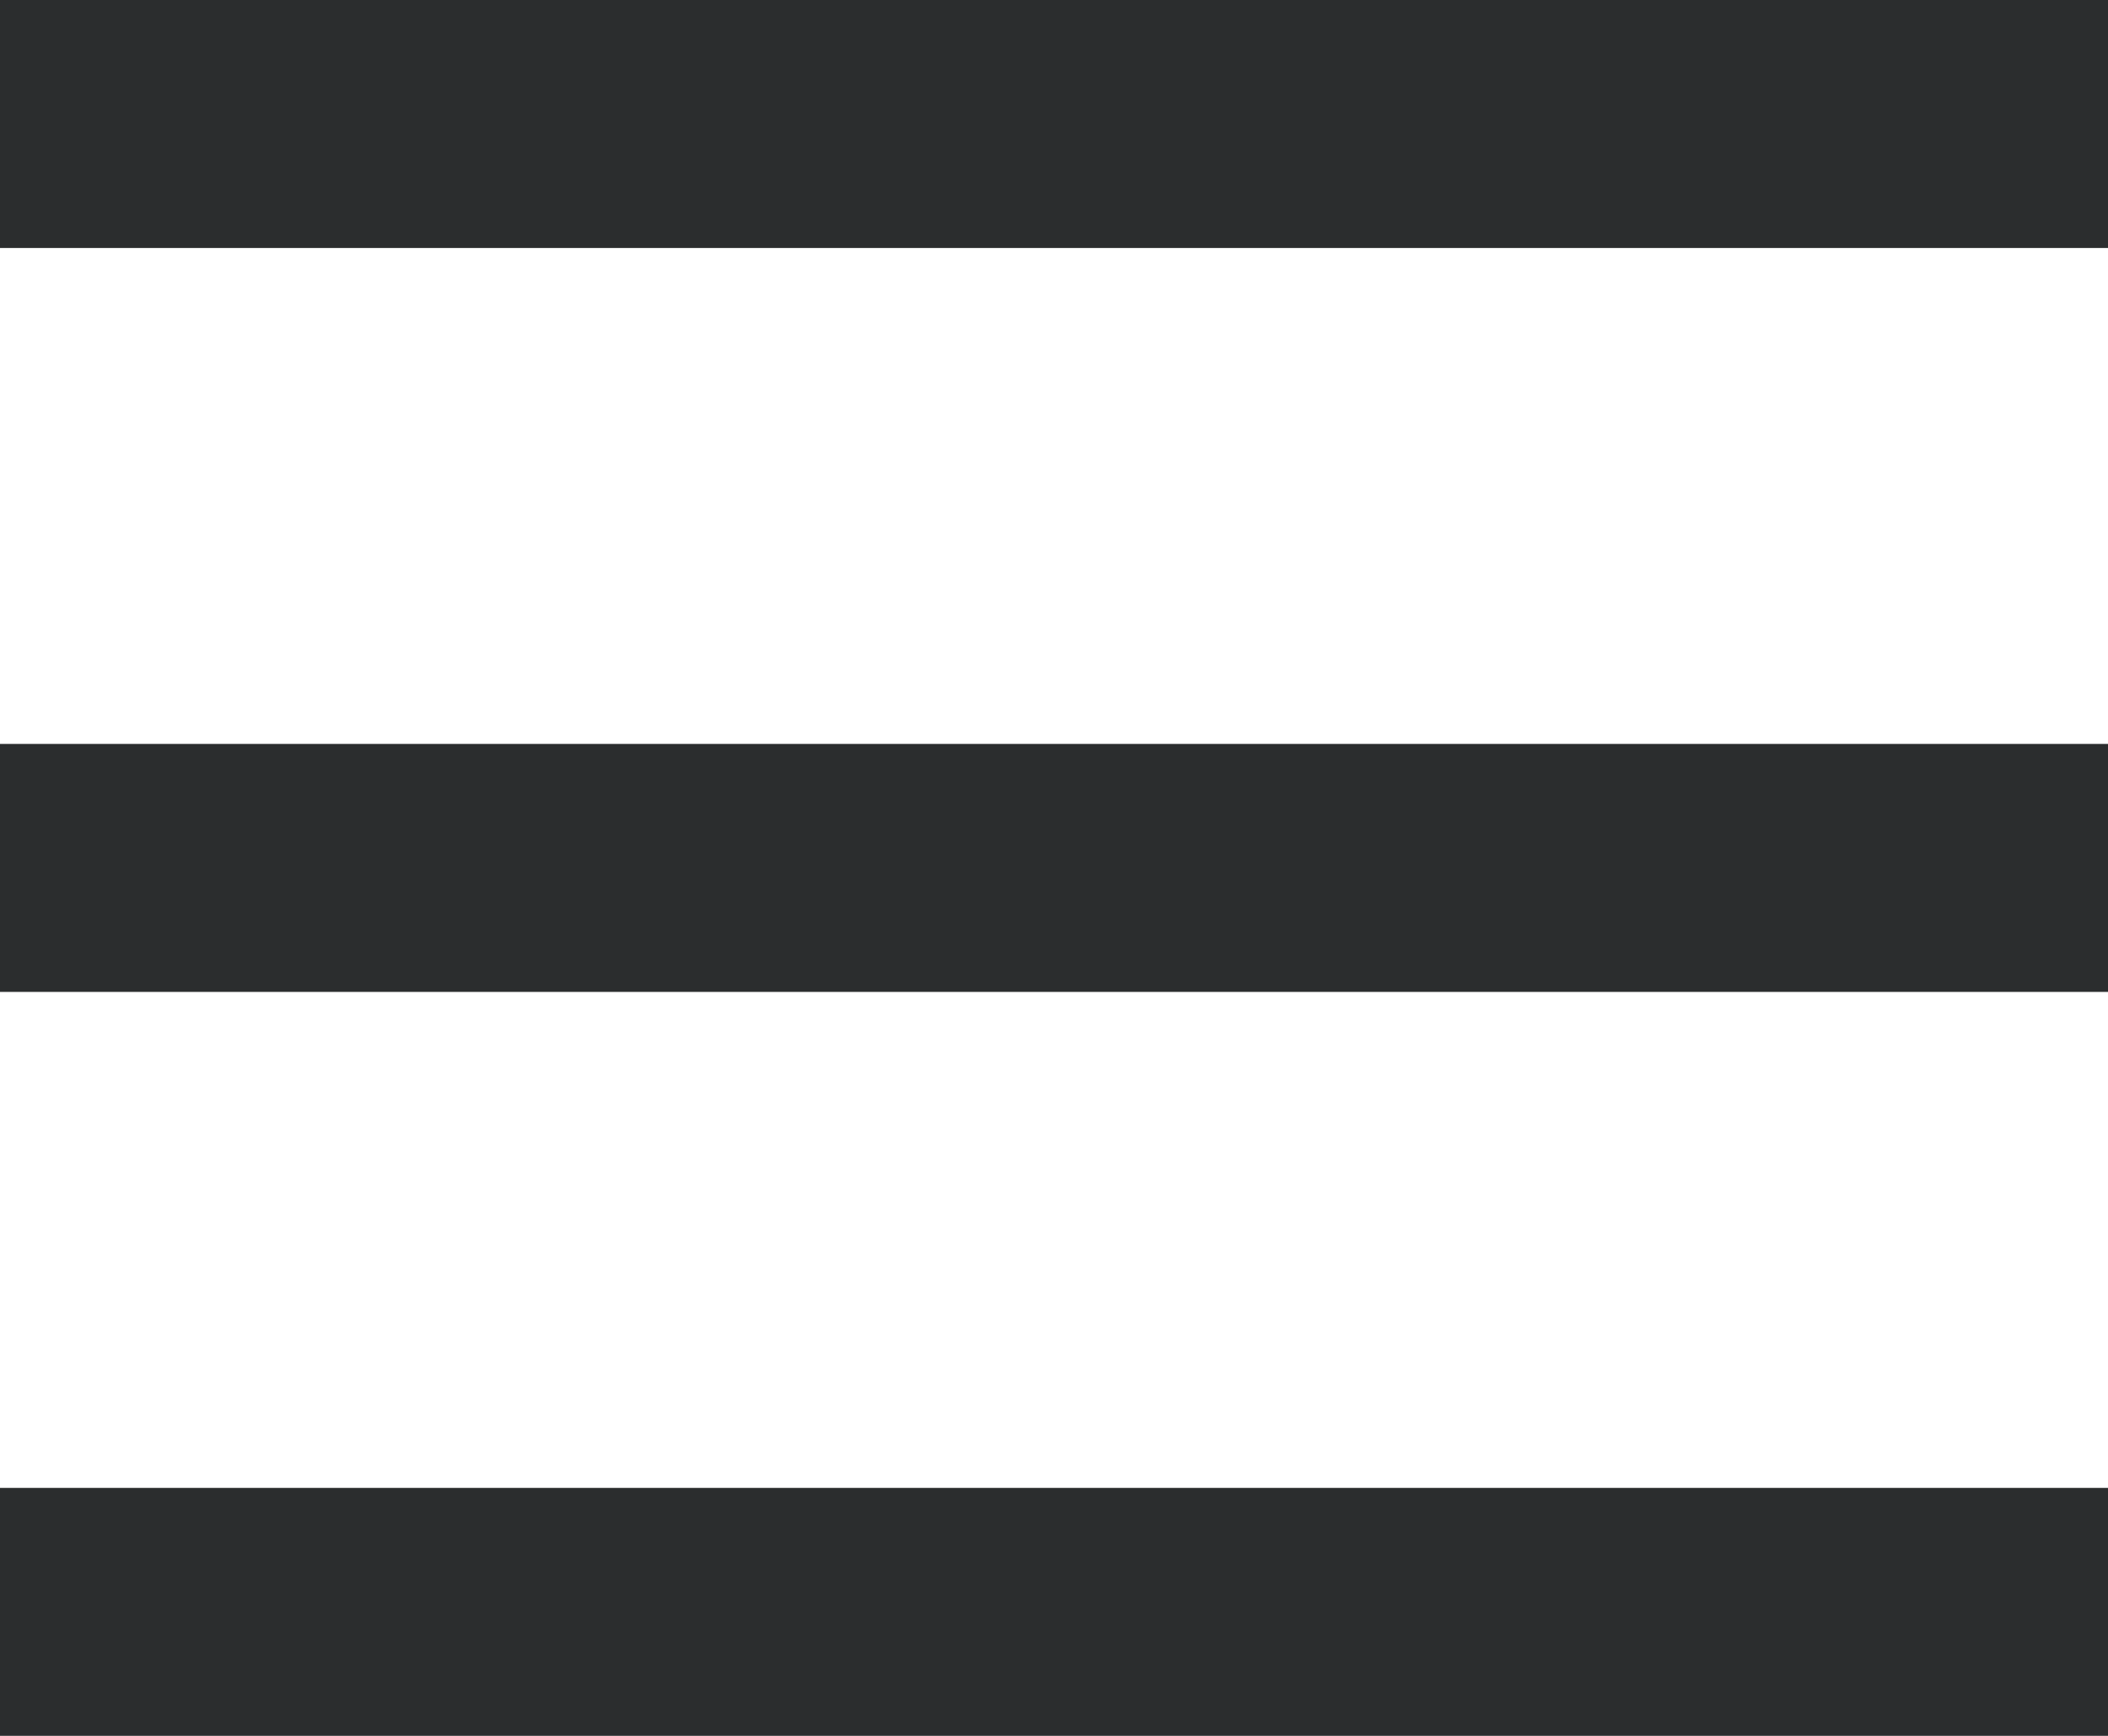 <svg xmlns="http://www.w3.org/2000/svg" xmlns:xlink="http://www.w3.org/1999/xlink" preserveAspectRatio="xMidYMid" width="17" height="14" viewBox="0 0 17 14">
  <defs>
    <style>

      .cls-2 {
        fill: #2b2d2e;
      }
    </style>
  </defs>
  <path d="M-0.000,14.000 C-0.000,14.000 -0.000,12.000 -0.000,12.000 C-0.000,12.000 17.000,12.000 17.000,12.000 C17.000,12.000 17.000,14.000 17.000,14.000 C17.000,14.000 -0.000,14.000 -0.000,14.000 ZM-0.000,6.000 C-0.000,6.000 17.000,6.000 17.000,6.000 C17.000,6.000 17.000,8.000 17.000,8.000 C17.000,8.000 -0.000,8.000 -0.000,8.000 C-0.000,8.000 -0.000,6.000 -0.000,6.000 ZM-0.000,-0.000 C-0.000,-0.000 17.000,-0.000 17.000,-0.000 C17.000,-0.000 17.000,2.000 17.000,2.000 C17.000,2.000 -0.000,2.000 -0.000,2.000 C-0.000,2.000 -0.000,-0.000 -0.000,-0.000 Z" id="path-1" class="cls-2" fill-rule="evenodd"/>
</svg>
